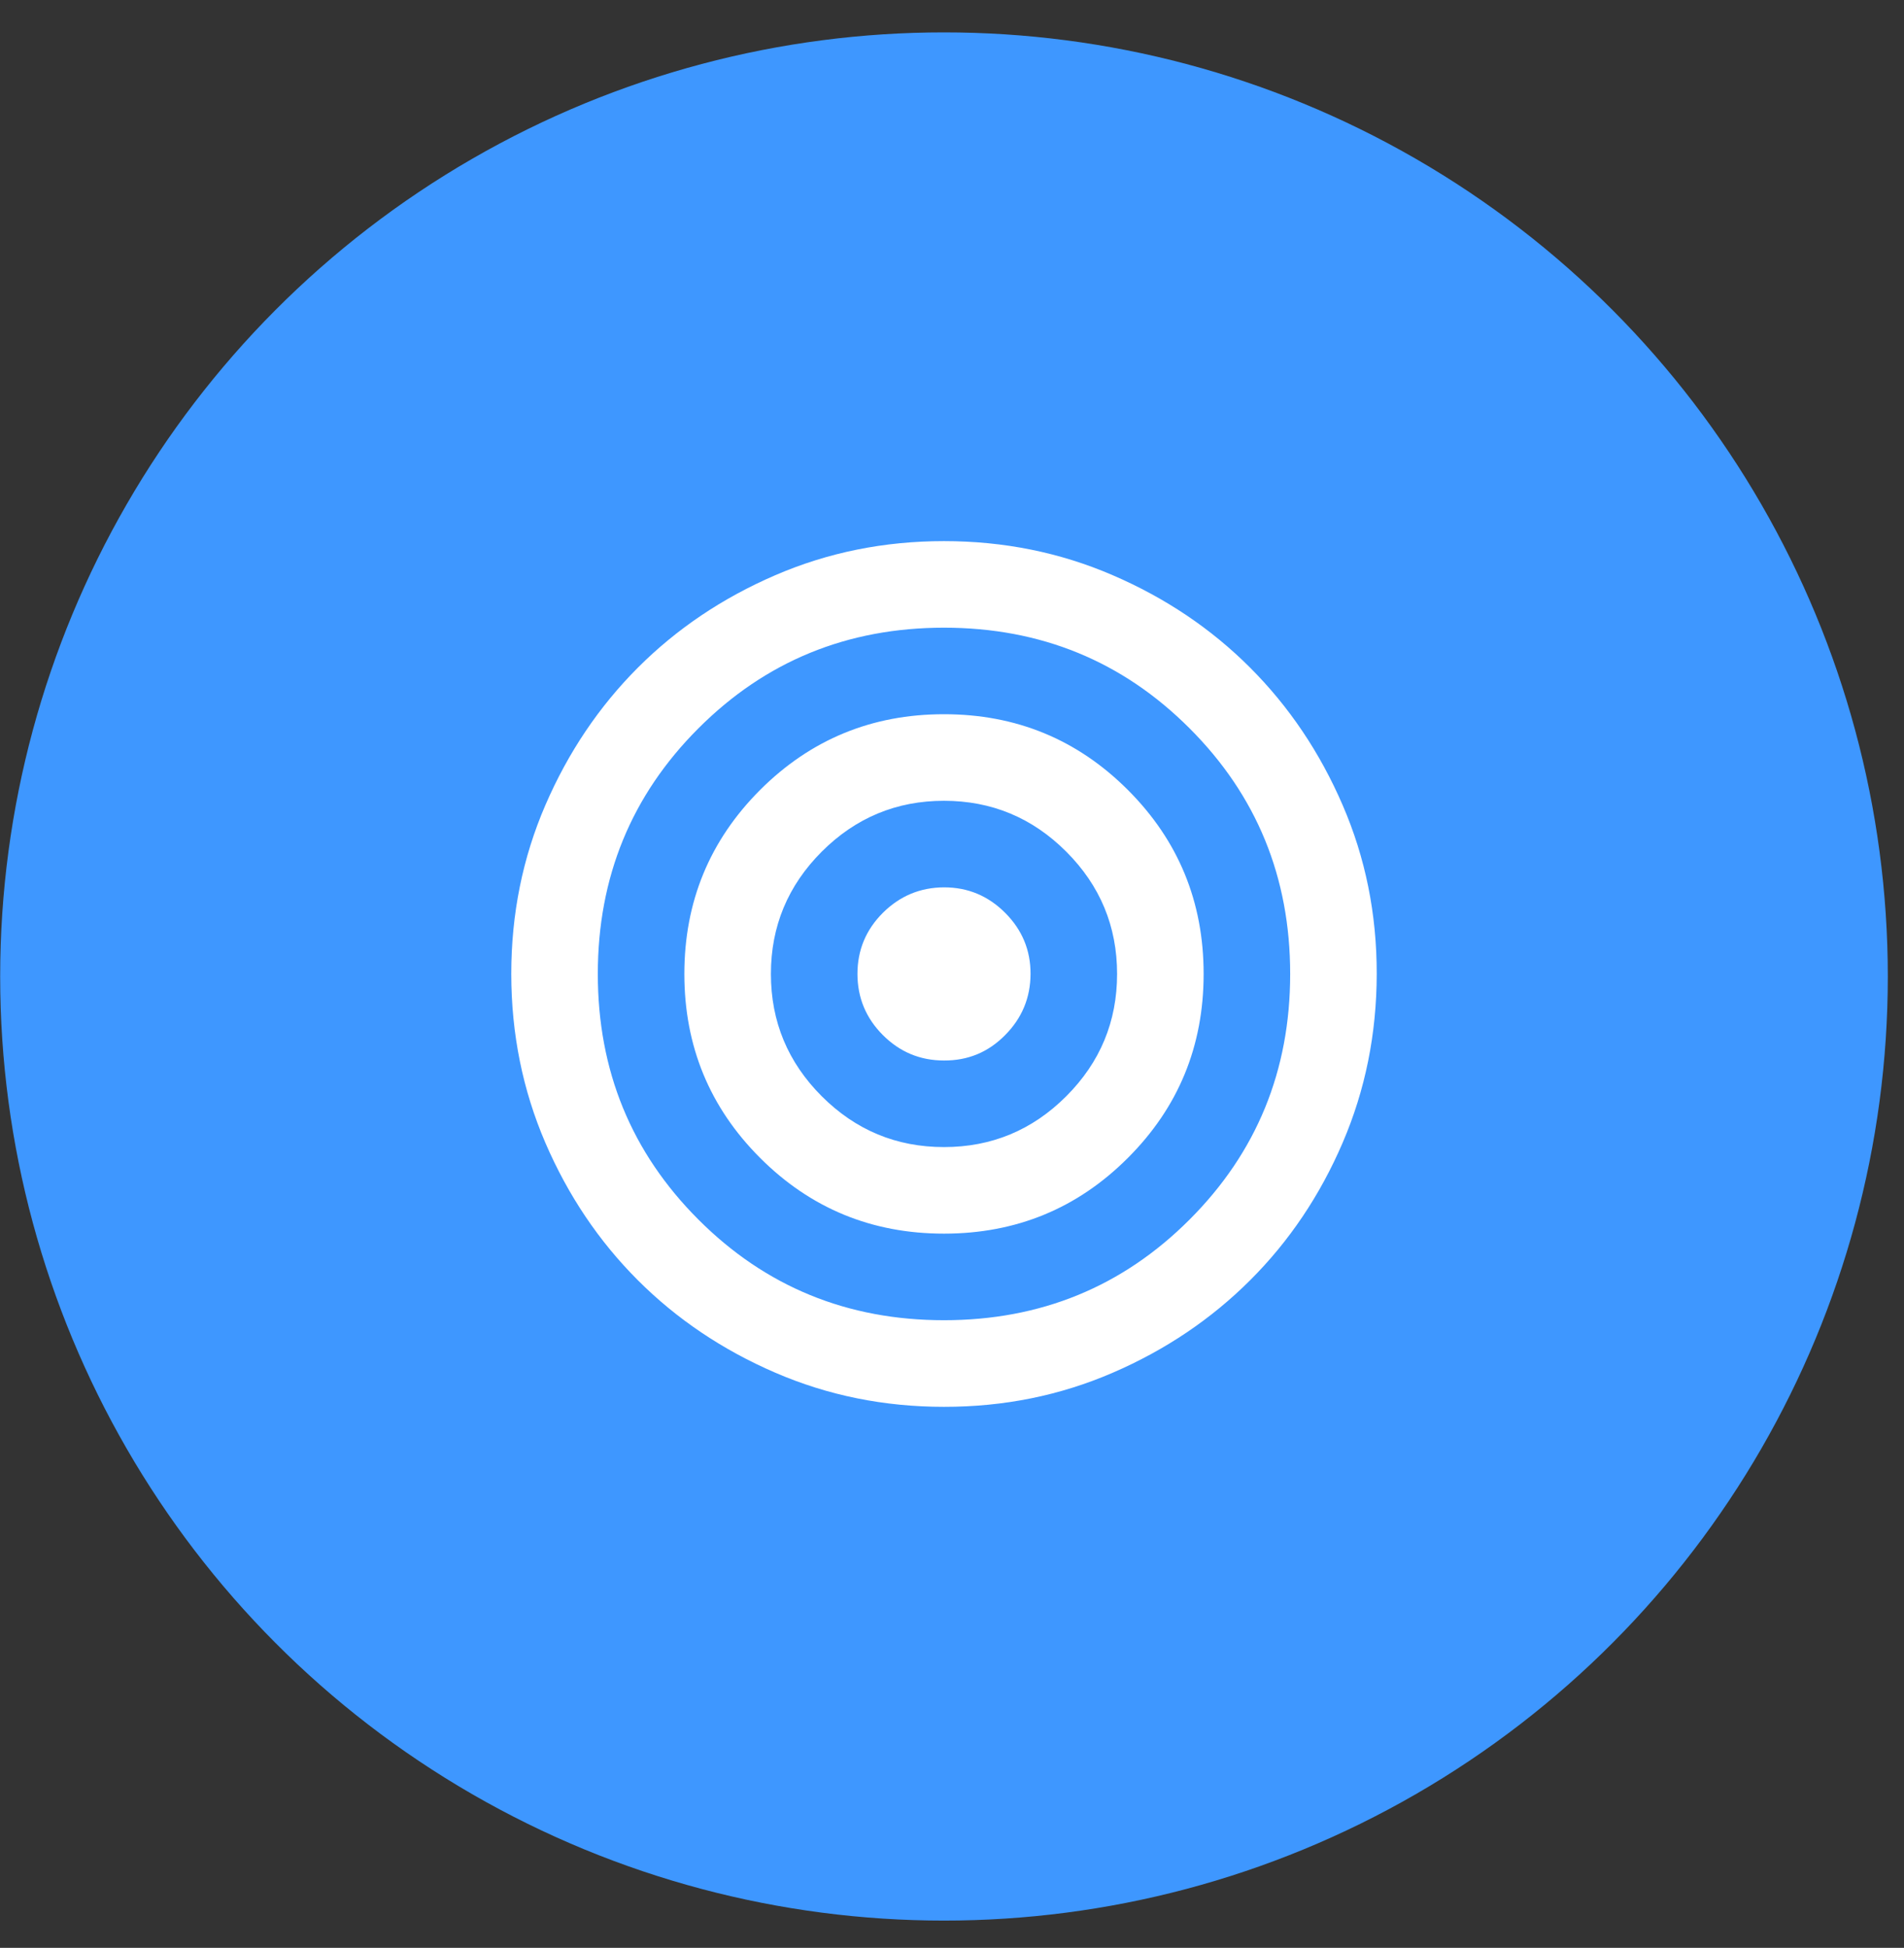 <?xml version="1.0" encoding="UTF-8"?> <svg xmlns="http://www.w3.org/2000/svg" width="44" height="45" viewBox="0 0 44 45" fill="none"><rect x="0" y="0" width="44" height="45" fill="#333333" stroke="none"/><circle cx="21.815" cy="22.559" r="21.811" fill="#3E97FF"></circle><path d="M21.815 32.501C20.432 32.501 19.132 32.238 17.915 31.712C16.699 31.187 15.64 30.475 14.74 29.576C13.84 28.676 13.128 27.618 12.603 26.401C12.079 25.183 11.816 23.883 11.815 22.5C11.815 21.118 12.077 19.818 12.603 18.601C13.129 17.383 13.842 16.325 14.74 15.425C15.639 14.526 16.697 13.814 17.915 13.289C19.133 12.763 20.433 12.501 21.815 12.501C23.197 12.501 24.497 12.763 25.715 13.289C26.933 13.814 27.992 14.526 28.89 15.425C29.789 16.325 30.502 17.383 31.028 18.601C31.555 19.818 31.817 21.118 31.815 22.5C31.813 23.883 31.551 25.183 31.027 26.401C30.504 27.618 29.792 28.676 28.89 29.576C27.989 30.475 26.931 31.188 25.715 31.713C24.5 32.239 23.2 32.502 21.815 32.501ZM21.815 30.5C24.049 30.5 25.94 29.726 27.49 28.175C29.04 26.625 29.815 24.734 29.815 22.5C29.815 20.267 29.04 18.375 27.49 16.826C25.94 15.275 24.049 14.501 21.815 14.501C19.582 14.501 17.69 15.275 16.14 16.826C14.59 18.375 13.815 20.267 13.815 22.5C13.815 24.734 14.59 26.625 16.14 28.175C17.69 29.726 19.582 30.5 21.815 30.5ZM21.815 28.5C20.149 28.5 18.732 27.917 17.565 26.75C16.399 25.584 15.815 24.167 15.815 22.5C15.815 20.834 16.399 19.417 17.565 18.25C18.732 17.084 20.149 16.5 21.815 16.5C23.482 16.5 24.899 17.084 26.065 18.25C27.232 19.417 27.815 20.834 27.815 22.5C27.815 24.167 27.232 25.584 26.065 26.75C24.899 27.917 23.482 28.5 21.815 28.5ZM21.815 26.5C22.915 26.5 23.857 26.109 24.64 25.326C25.424 24.542 25.815 23.601 25.815 22.5C25.815 21.401 25.424 20.459 24.64 19.675C23.857 18.892 22.915 18.5 21.815 18.5C20.715 18.5 19.774 18.892 18.99 19.675C18.207 20.459 17.815 21.401 17.815 22.5C17.815 23.601 18.207 24.542 18.99 25.326C19.774 26.109 20.715 26.5 21.815 26.5ZM21.815 24.5C21.265 24.5 20.795 24.305 20.403 23.913C20.012 23.522 19.816 23.051 19.815 22.5C19.815 21.95 20.011 21.479 20.403 21.088C20.796 20.698 21.267 20.502 21.815 20.5C22.364 20.499 22.835 20.695 23.228 21.088C23.622 21.482 23.817 21.953 23.815 22.5C23.813 23.049 23.618 23.52 23.228 23.913C22.839 24.308 22.368 24.503 21.815 24.5Z" fill="white"></path></svg> 